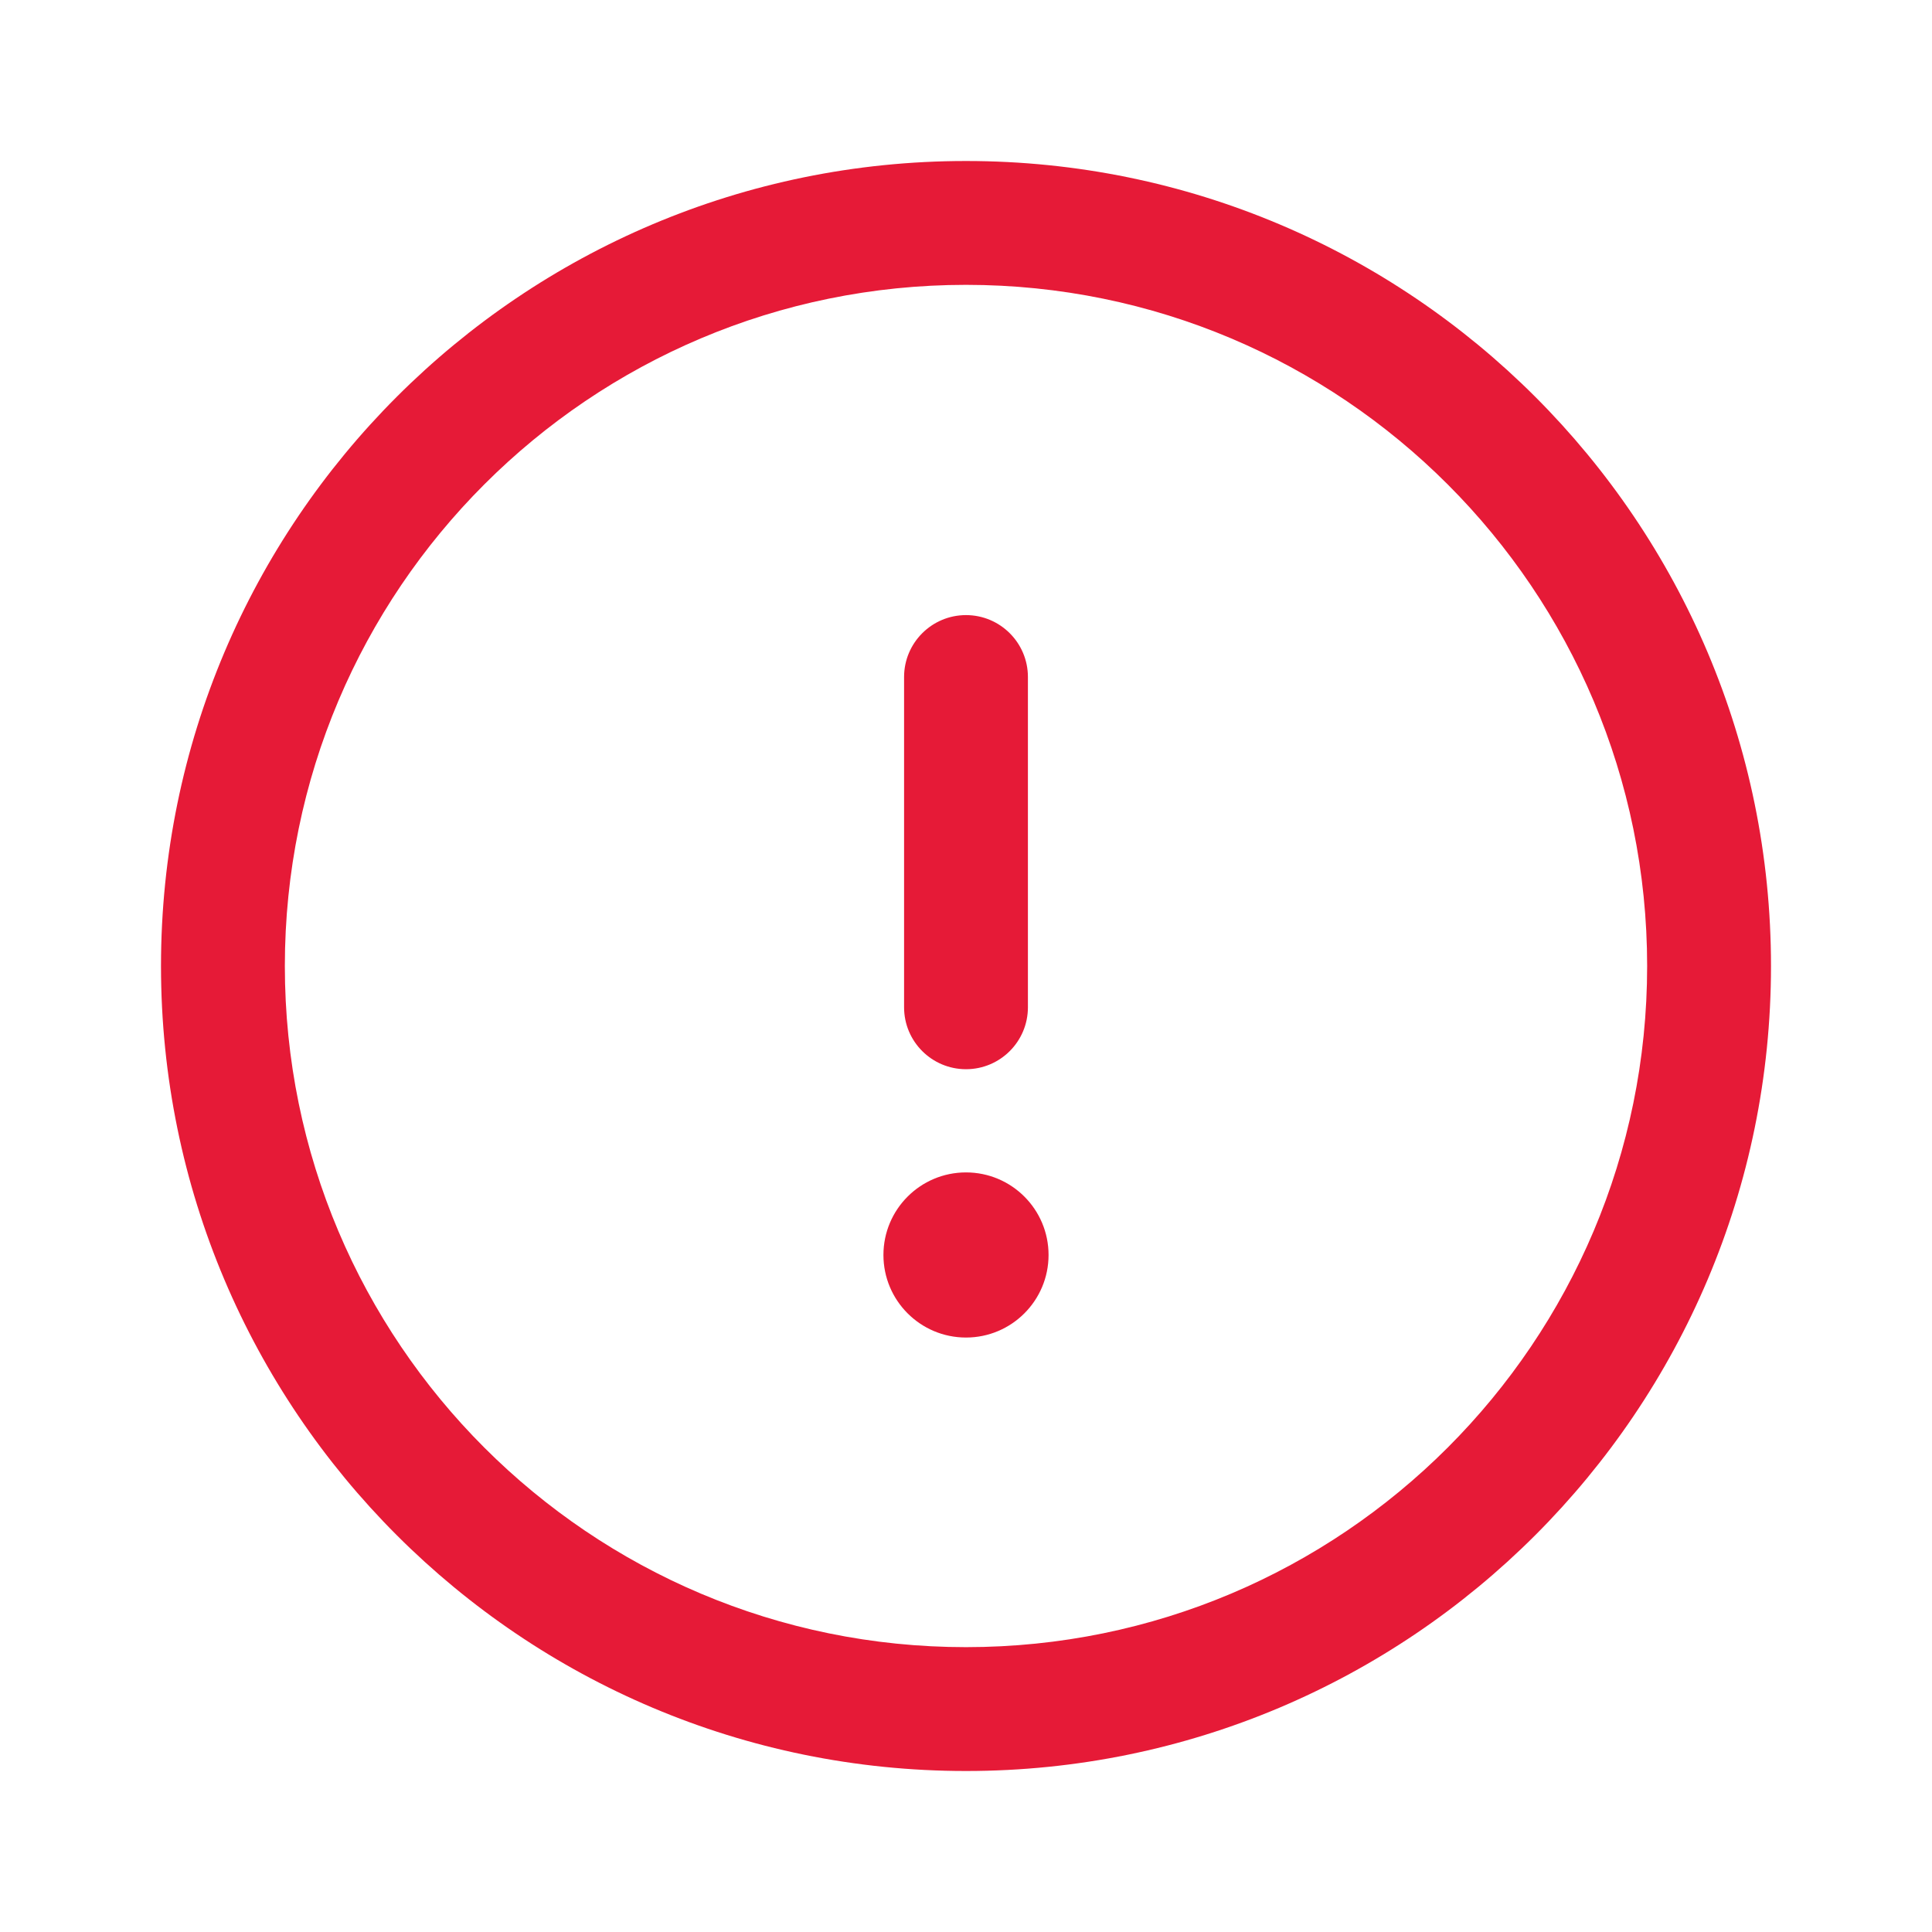<?xml version="1.0" encoding="UTF-8"?> <svg xmlns="http://www.w3.org/2000/svg" width="512" height="512" viewBox="0 0 512 512" fill="none"><path fill-rule="evenodd" clip-rule="evenodd" d="M255.999 75.487C156.305 75.487 75.487 156.306 75.487 256C75.487 355.695 156.305 436.512 255.999 436.512C355.694 436.512 436.511 355.695 436.511 256C436.511 156.306 355.694 75.487 255.999 75.487ZM42.666 256C42.666 138.18 138.179 42.667 255.999 42.667C373.819 42.667 469.333 138.18 469.333 256C469.333 373.82 373.819 469.334 255.999 469.334C138.179 469.334 42.666 373.82 42.666 256Z" fill="#E61A37"></path><path fill-rule="evenodd" clip-rule="evenodd" d="M255.999 163.009C265.062 163.009 272.409 170.356 272.409 179.419V266.94C272.409 276.004 265.062 283.352 255.999 283.352C246.937 283.352 239.59 276.004 239.59 266.94V179.419C239.59 170.356 246.937 163.009 255.999 163.009Z" fill="#E61A37"></path><path d="M277.878 332.581C277.878 344.666 268.082 354.462 255.999 354.462C243.915 354.462 234.119 344.666 234.119 332.581C234.119 320.497 243.915 310.701 255.999 310.701C268.082 310.701 277.878 320.497 277.878 332.581Z" fill="#E61A37"></path></svg> 